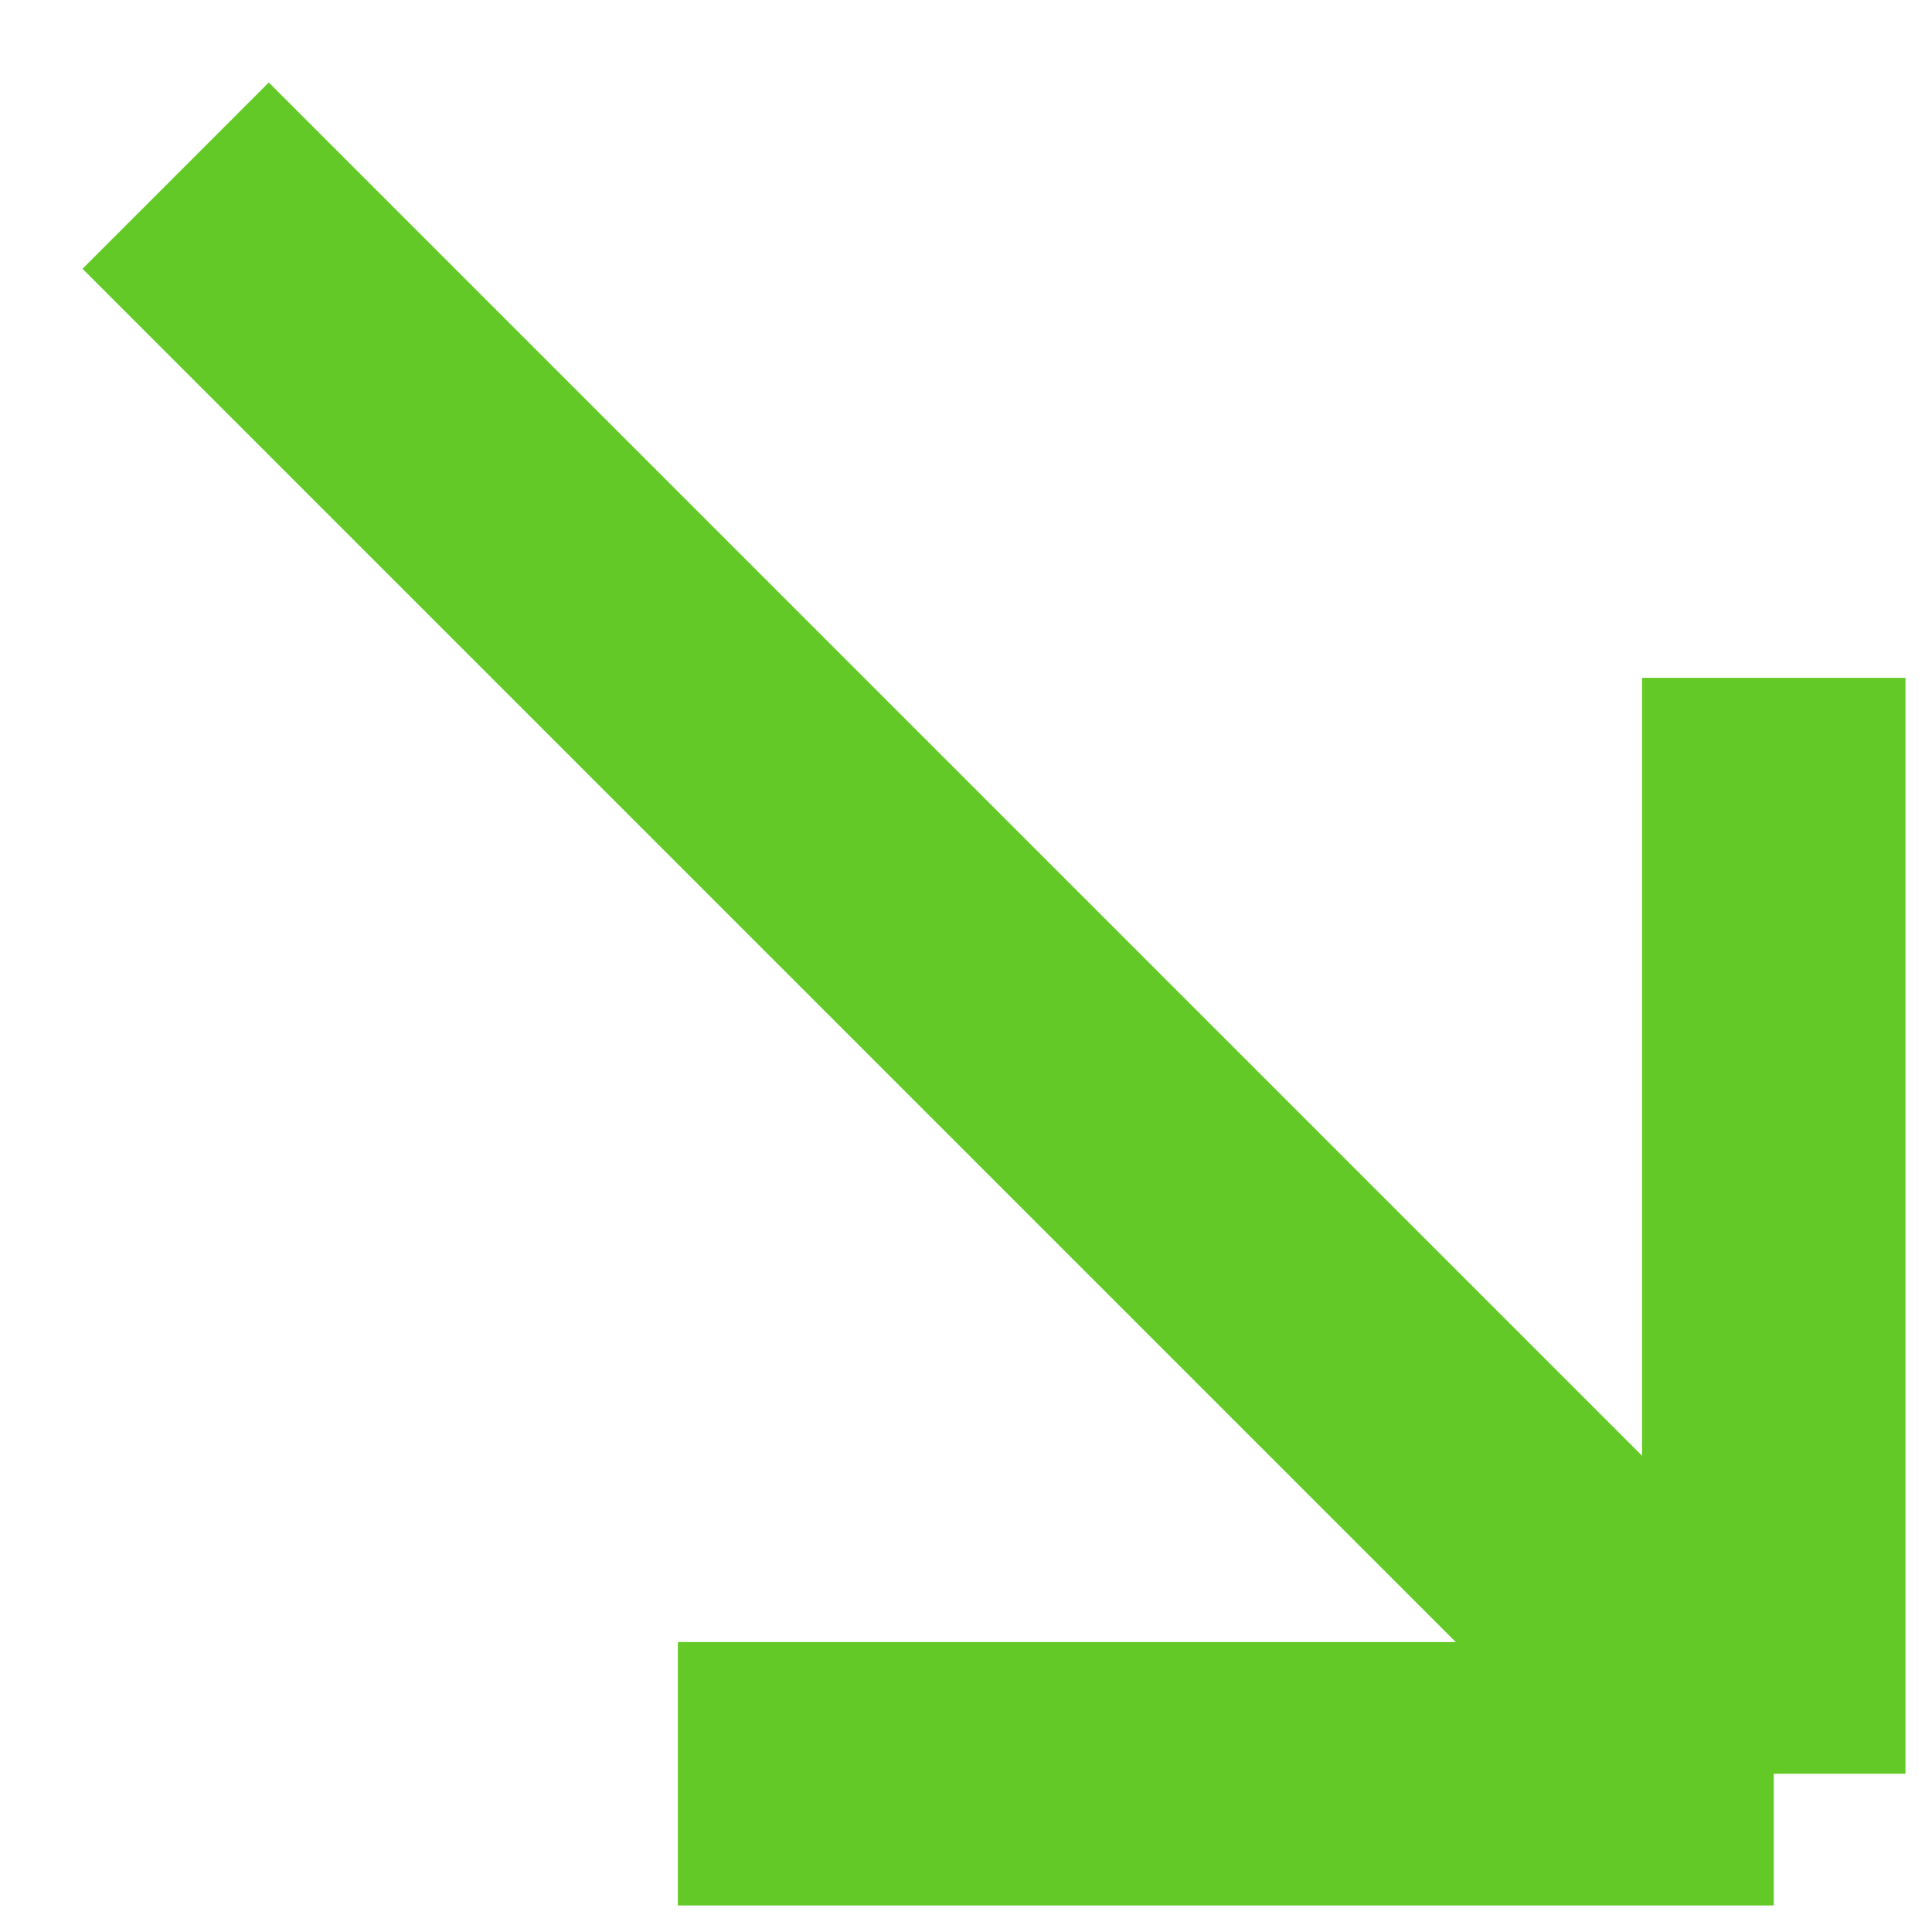 <svg width="22" height="22" viewBox="0 0 22 22" fill="none" xmlns="http://www.w3.org/2000/svg">
  <path d="M7.719 20.198H20.198M20.198 20.198V7.719M20.198 20.198L2 2" stroke="#63C927" stroke-width="3"/>
</svg>
